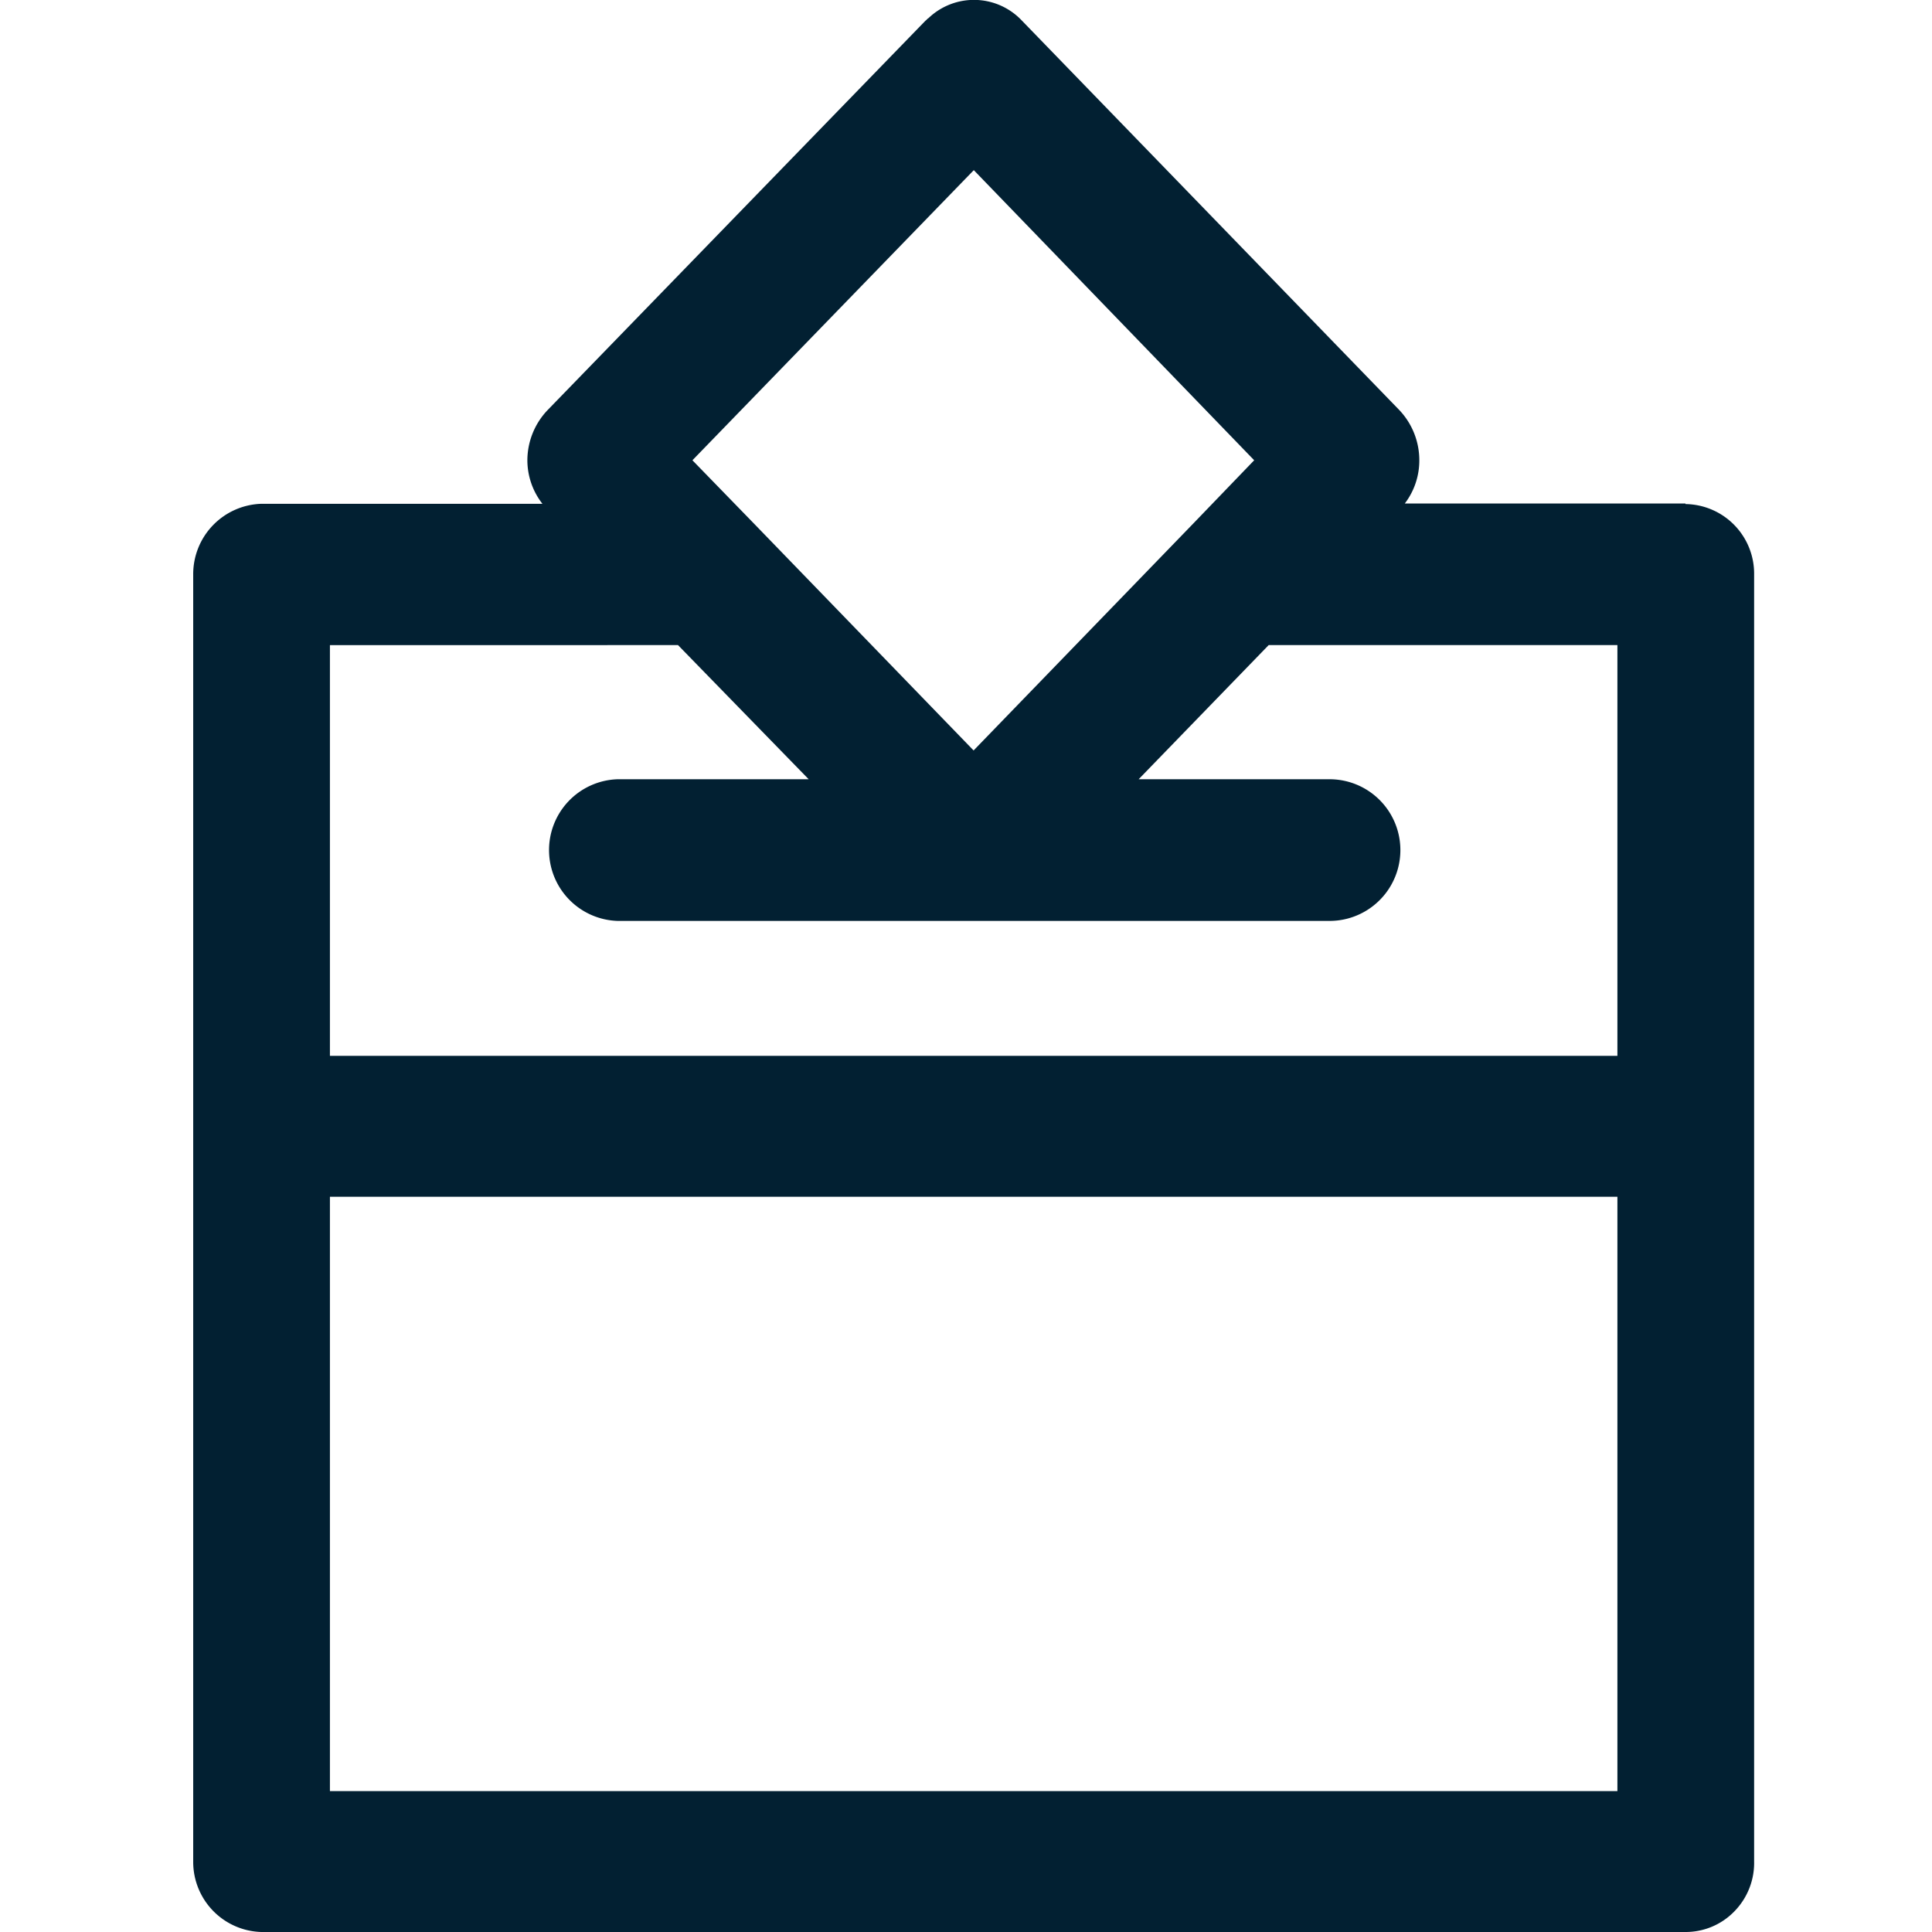<svg id="Açılan_Sandık" data-name="Açılan Sandık" xmlns="http://www.w3.org/2000/svg" width="30" height="30" viewBox="0 0 30 30">
  <g id="Açılan_Sandık" data-name="Açılan Sandık" transform="translate(3 0)">
    <path id="Icon" d="M23.171,30H1.057A1.089,1.089,0,0,1,0,28.906V8.923a1.093,1.093,0,0,1,1.057-1.1H5.423a1.1,1.1,0,0,1-.234-.673A1.134,1.134,0,0,1,5.5,6.371L11.371.321A.093.093,0,0,0,11.394.3a.093.093,0,0,1,.024-.019,1.022,1.022,0,0,1,1.449.038l5.863,6.05a1.132,1.132,0,0,1,.309.776,1.1,1.1,0,0,1-.225.673h4.358v.009a1.081,1.081,0,0,1,1.066,1.094V28.906a1.076,1.076,0,0,1-.31.777A1.052,1.052,0,0,1,23.171,30ZM2.123,18.583v9.229H22.115V18.583Zm0-8.565v6.377H22.115V10.017H16.7L14.681,12.1h2.964a1.1,1.1,0,0,1,0,2.2H6.592a1.1,1.1,0,0,1-1.066-1.066A1.1,1.1,0,0,1,6.592,12.1H9.557L7.528,10.017Zm10-7.378h0L7.752,7.147l.972,1,3.394,3.506,3.394-3.506.963-1L12.119,2.64Z" fill="#022032"/>
  </g>
</svg>
